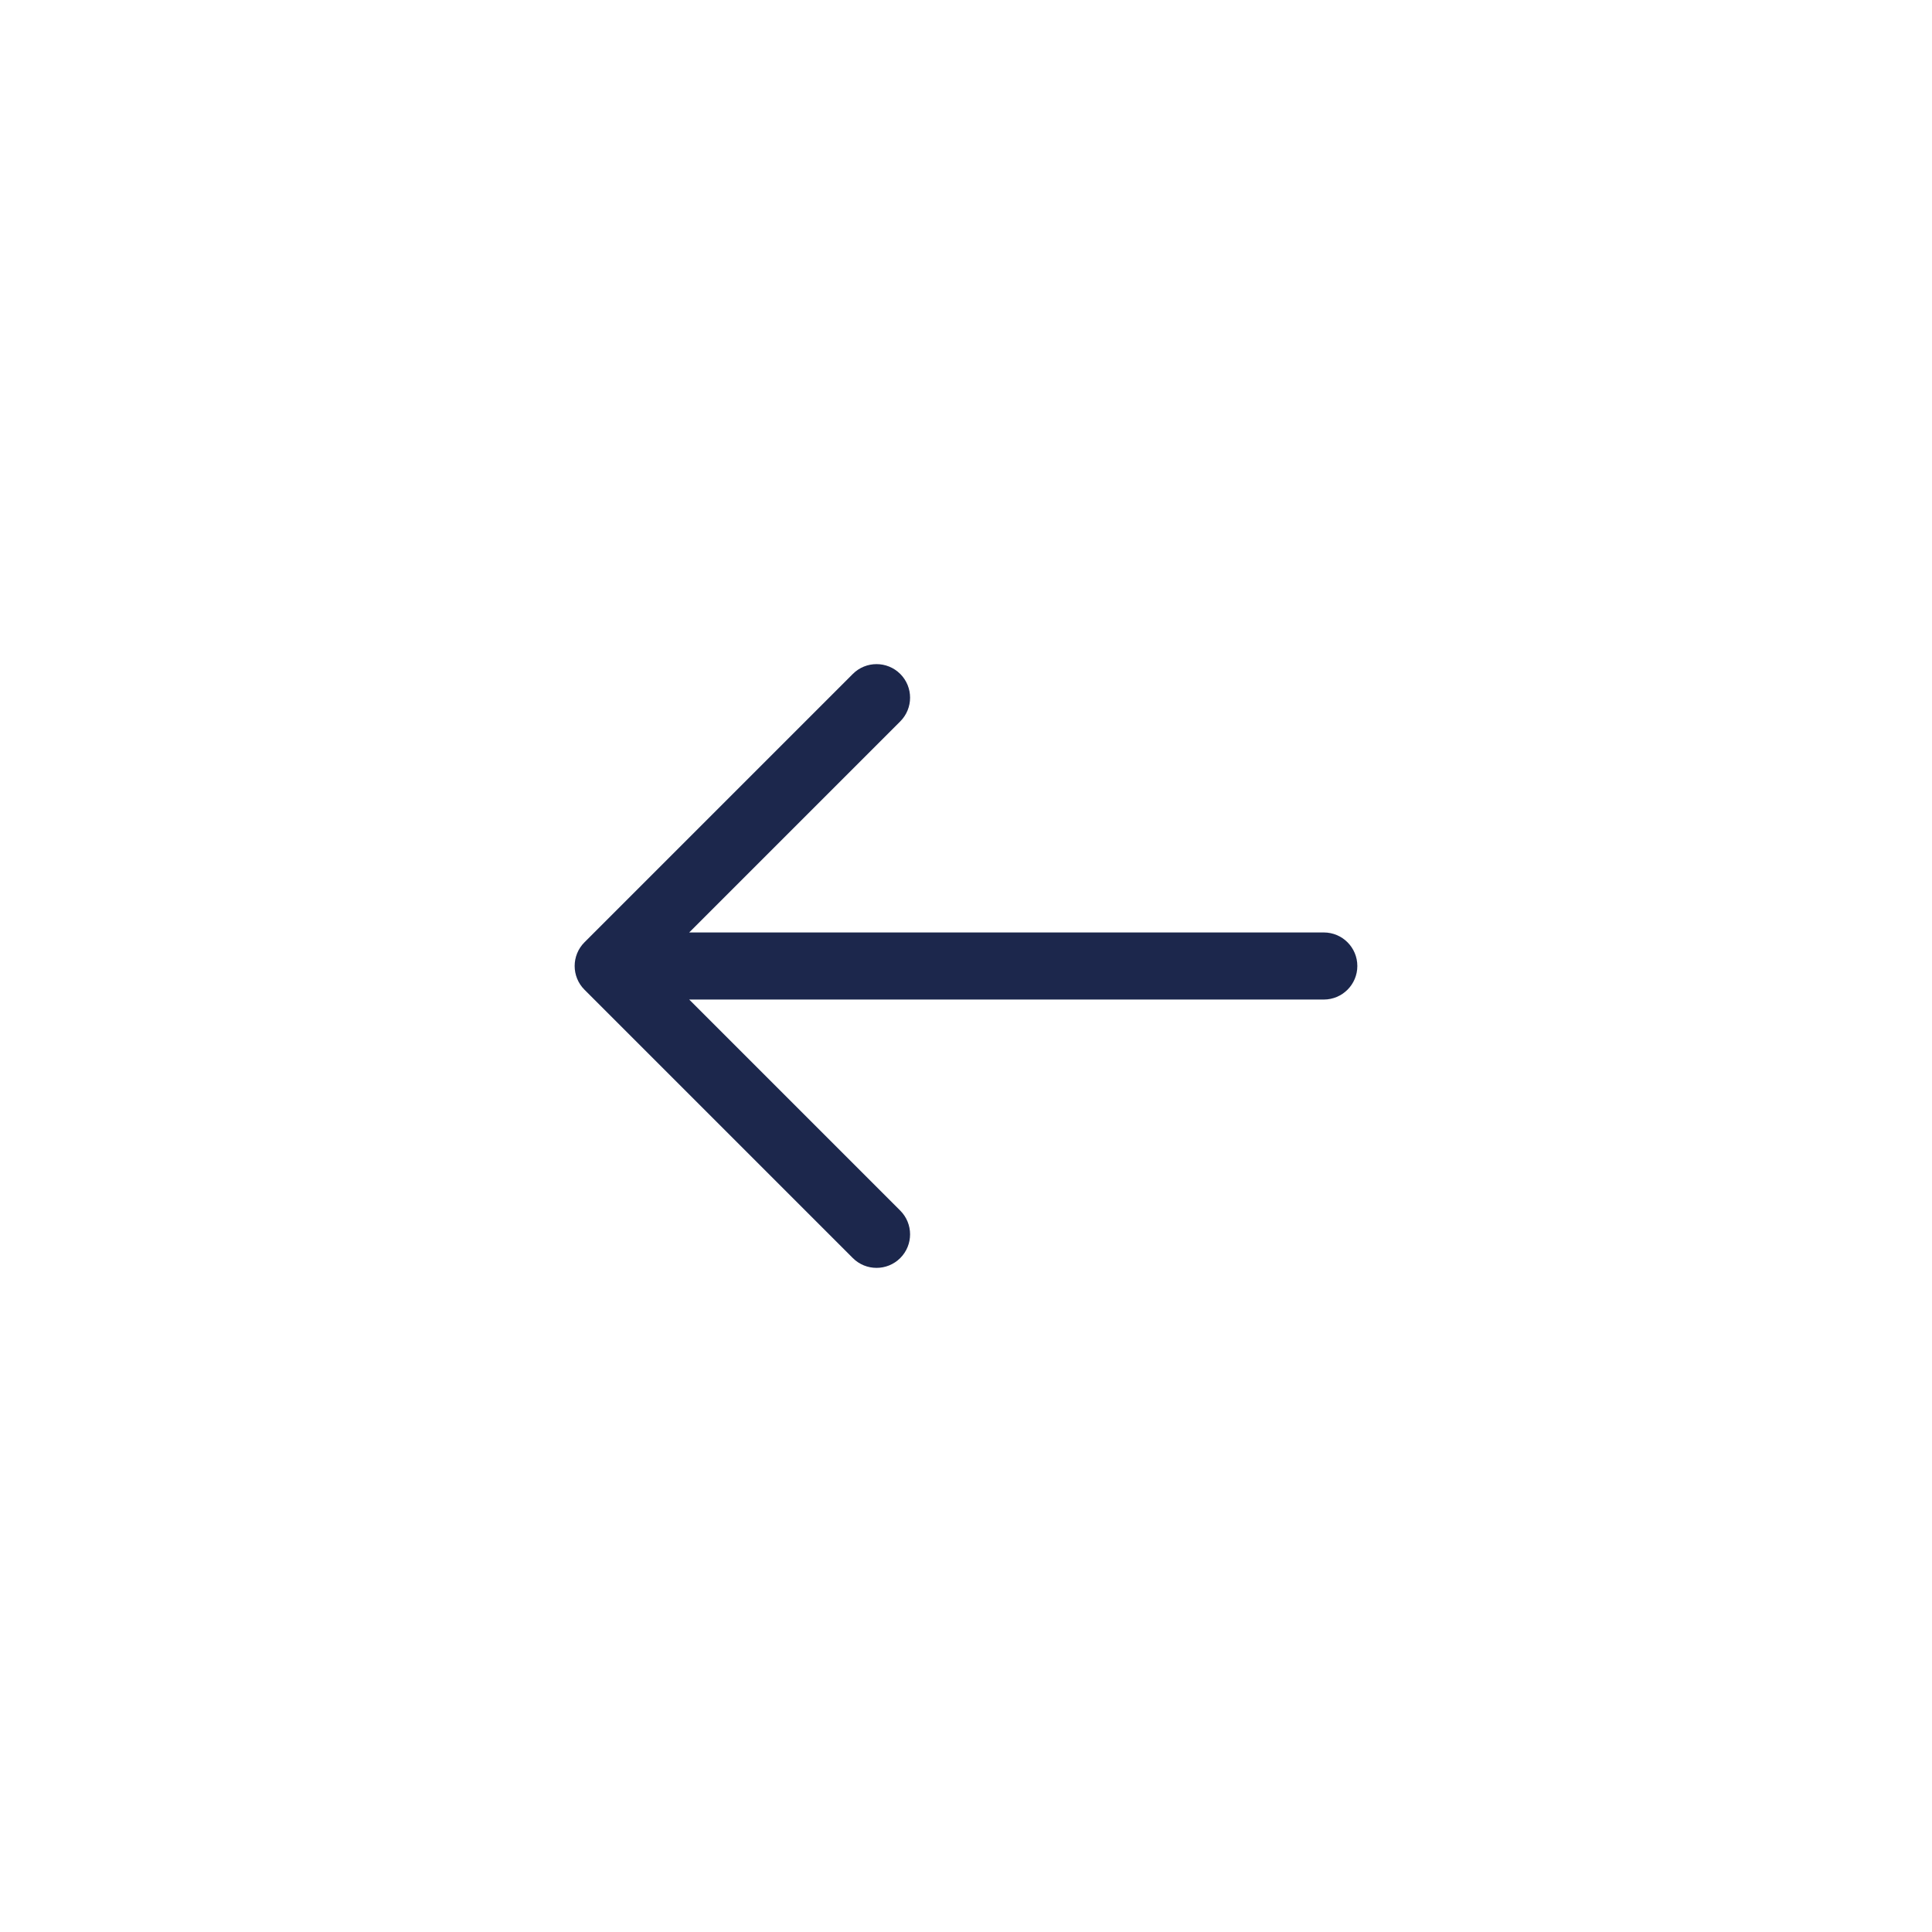 <?xml version="1.0" encoding="UTF-8"?> <svg xmlns="http://www.w3.org/2000/svg" width="36" height="36" viewBox="0 0 36 36" fill="none"> <g clip-path="url(#clip0_23260_78949)"> <path fill-rule="evenodd" clip-rule="evenodd" d="M16.775 23.442C16.531 23.686 16.135 23.686 15.891 23.442L10.891 18.442C10.647 18.198 10.647 17.802 10.891 17.558L15.891 12.558C16.135 12.314 16.531 12.314 16.775 12.558C17.019 12.802 17.019 13.198 16.775 13.442L12.842 17.375H24.667C25.012 17.375 25.292 17.655 25.292 18C25.292 18.345 25.012 18.625 24.667 18.625H12.842L16.775 22.558C17.019 22.802 17.019 23.198 16.775 23.442Z" fill="#1C274C"></path> </g> <defs> <clipPath id="clip0_23260_78949"> <rect width="36" height="36" fill="white"></rect> </clipPath> </defs> </svg> 